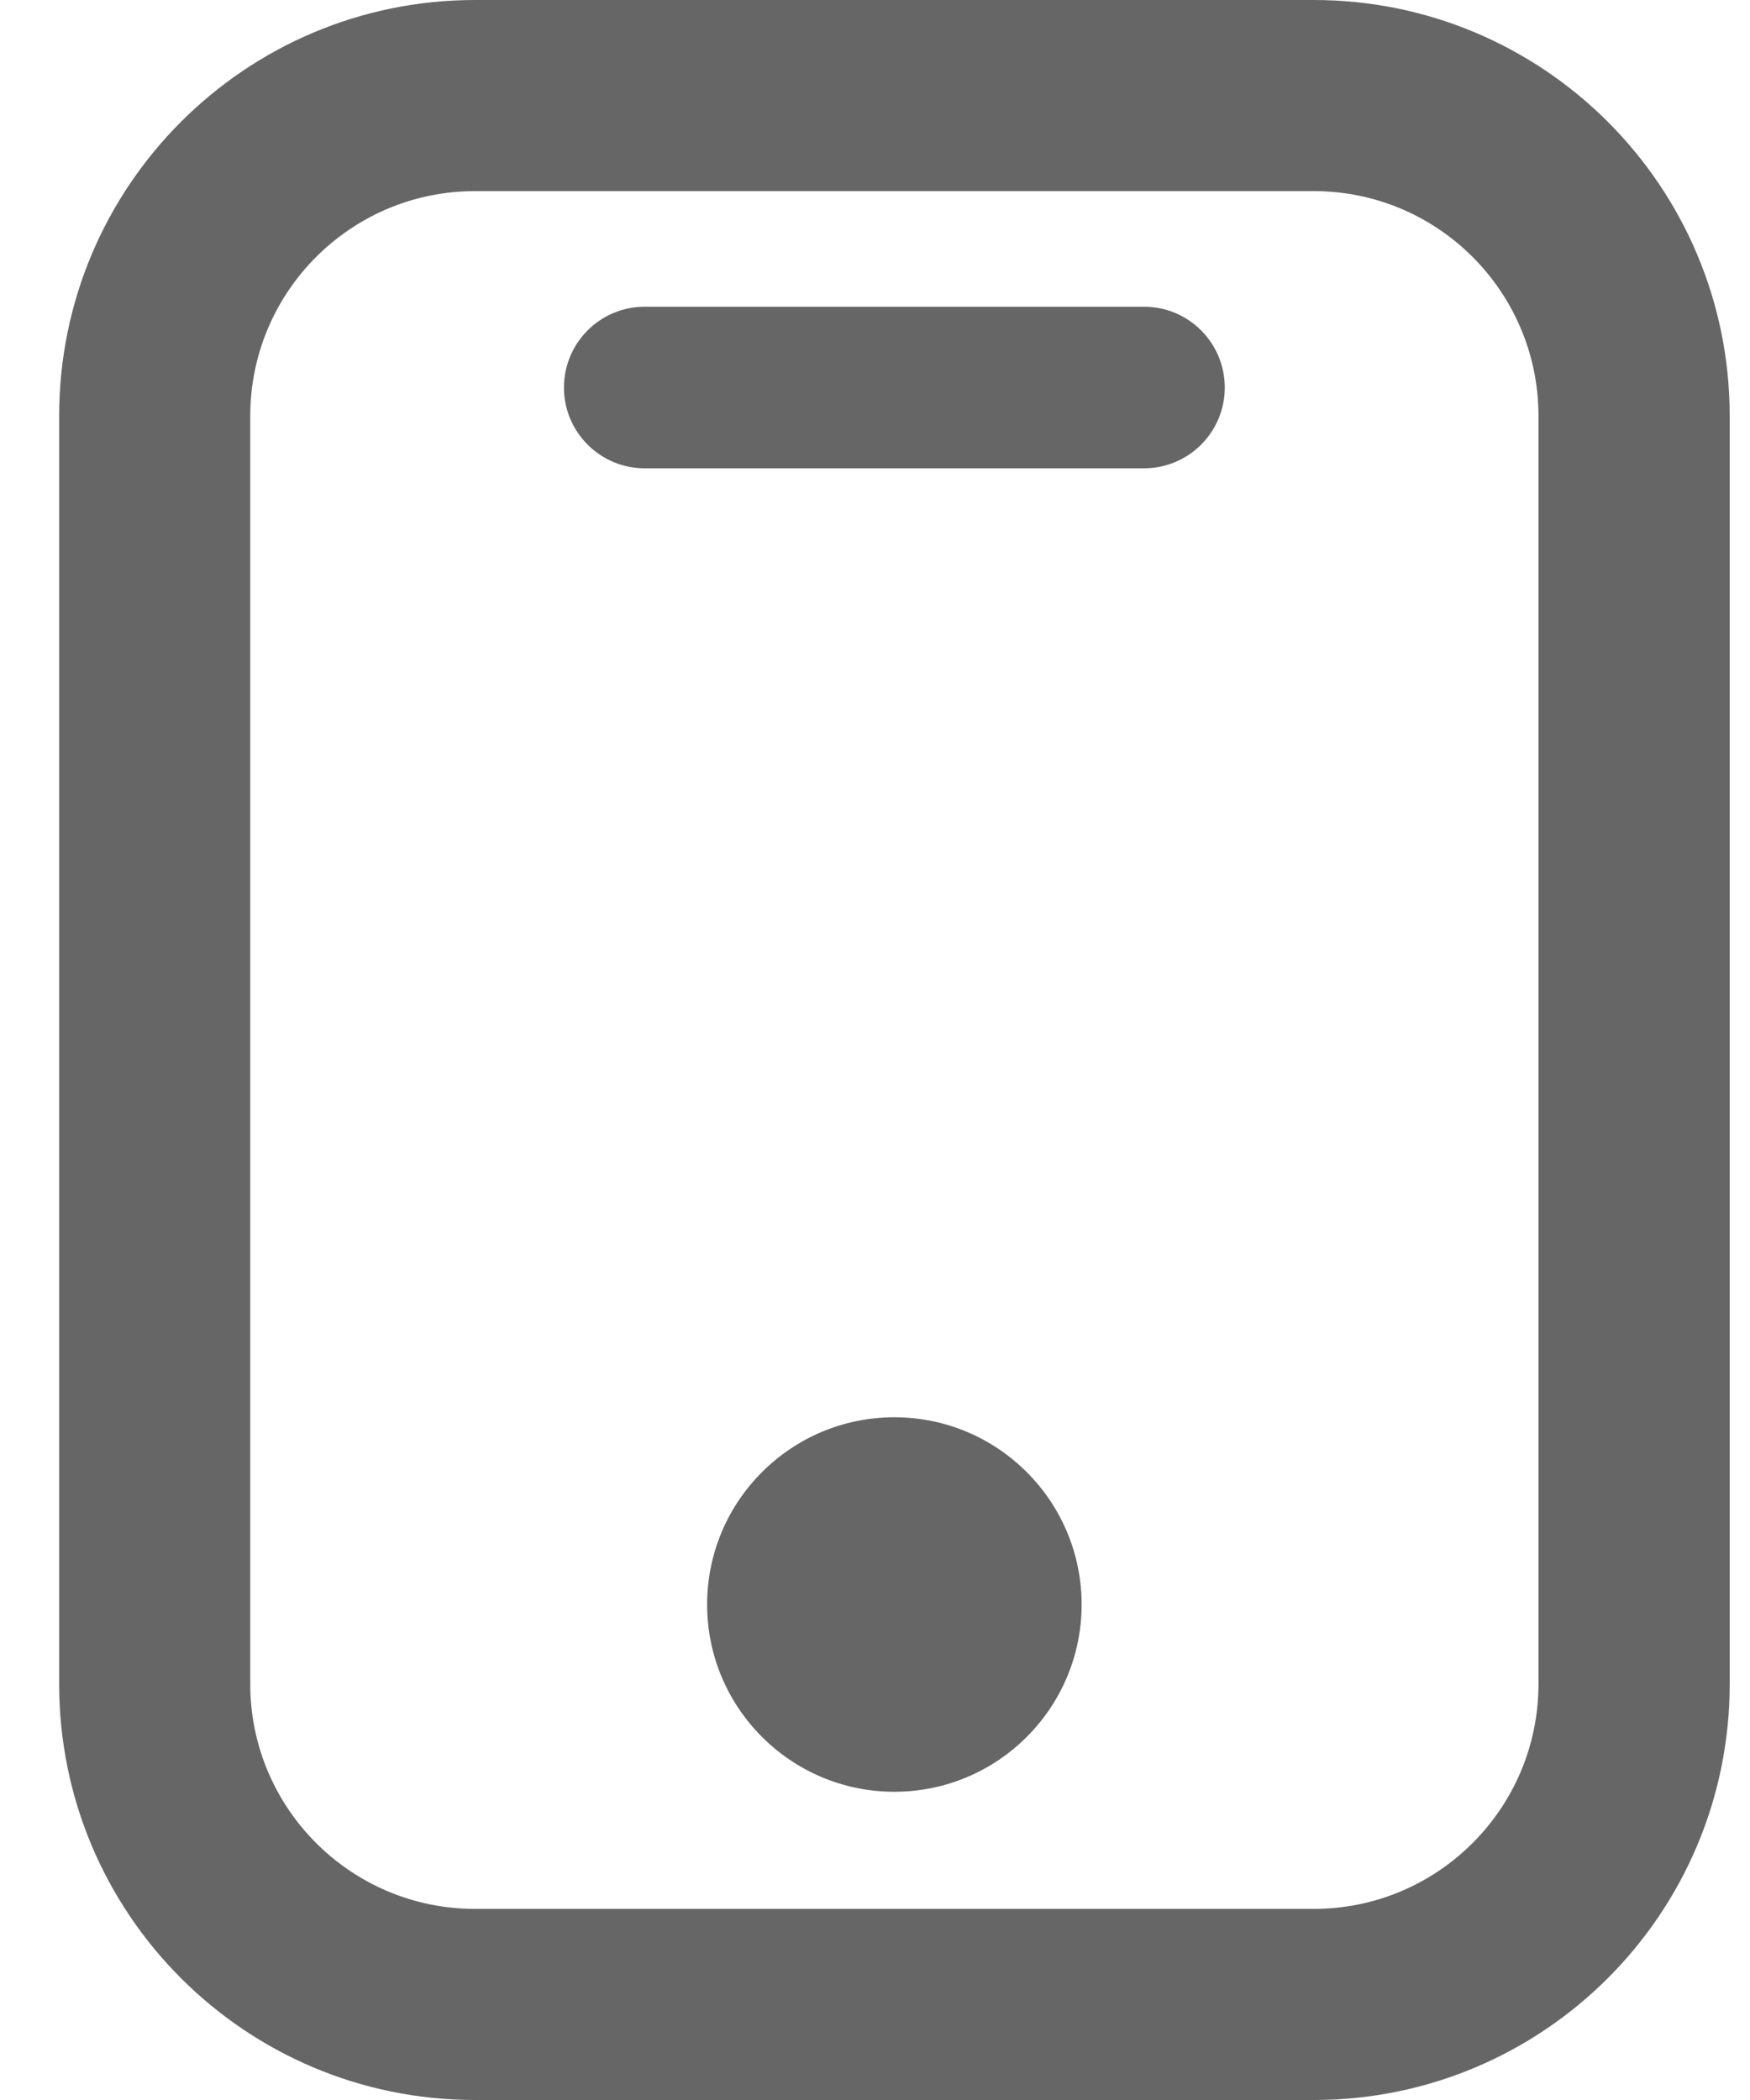 <?xml version="1.0" encoding="UTF-8"?>
<svg width="15px" height="18px" viewBox="0 0 15 18" version="1.1" xmlns="http://www.w3.org/2000/svg" xmlns:xlink="http://www.w3.org/1999/xlink">
    <title>Platform</title>
    <g id="页面-1" stroke="none" stroke-width="1" fill="none" fill-rule="evenodd">
        <g id="切图" transform="translate(-275, -30)" fill="#666666" fill-rule="nonzero">
            <path d="M286.26,30 C288.229,30 289.826,31.596 289.826,33.566 L289.826,44.434 C289.826,46.404 288.229,48 286.26,48 L279.072,48 C277.103,48 275.507,46.404 275.507,44.434 L275.507,33.566 C275.507,31.596 277.103,30 279.072,30 Z M286.26,31.638 L279.072,31.638 C278.008,31.638 277.145,32.501 277.145,33.566 L277.145,44.434 C277.145,45.499 278.008,46.362 279.072,46.362 L286.26,46.362 C287.324,46.362 288.187,45.499 288.187,44.434 L288.187,33.566 C288.187,32.501 287.324,31.638 286.26,31.638 Z M282.666,42.148 C283.552,42.148 284.271,42.867 284.271,43.753 C284.271,44.639 283.552,45.358 282.666,45.358 C281.78,45.358 281.061,44.639 281.061,43.753 C281.061,42.867 281.78,42.148 282.666,42.148 Z M284.806,32.629 C285.188,32.629 285.498,32.939 285.498,33.322 C285.498,33.704 285.188,34.014 284.806,34.014 L280.526,34.014 C280.144,34.014 279.834,33.704 279.834,33.322 C279.834,32.939 280.144,32.629 280.526,32.629 L284.806,32.629 Z" id="Platform"></path>
        </g>
    </g>
</svg>